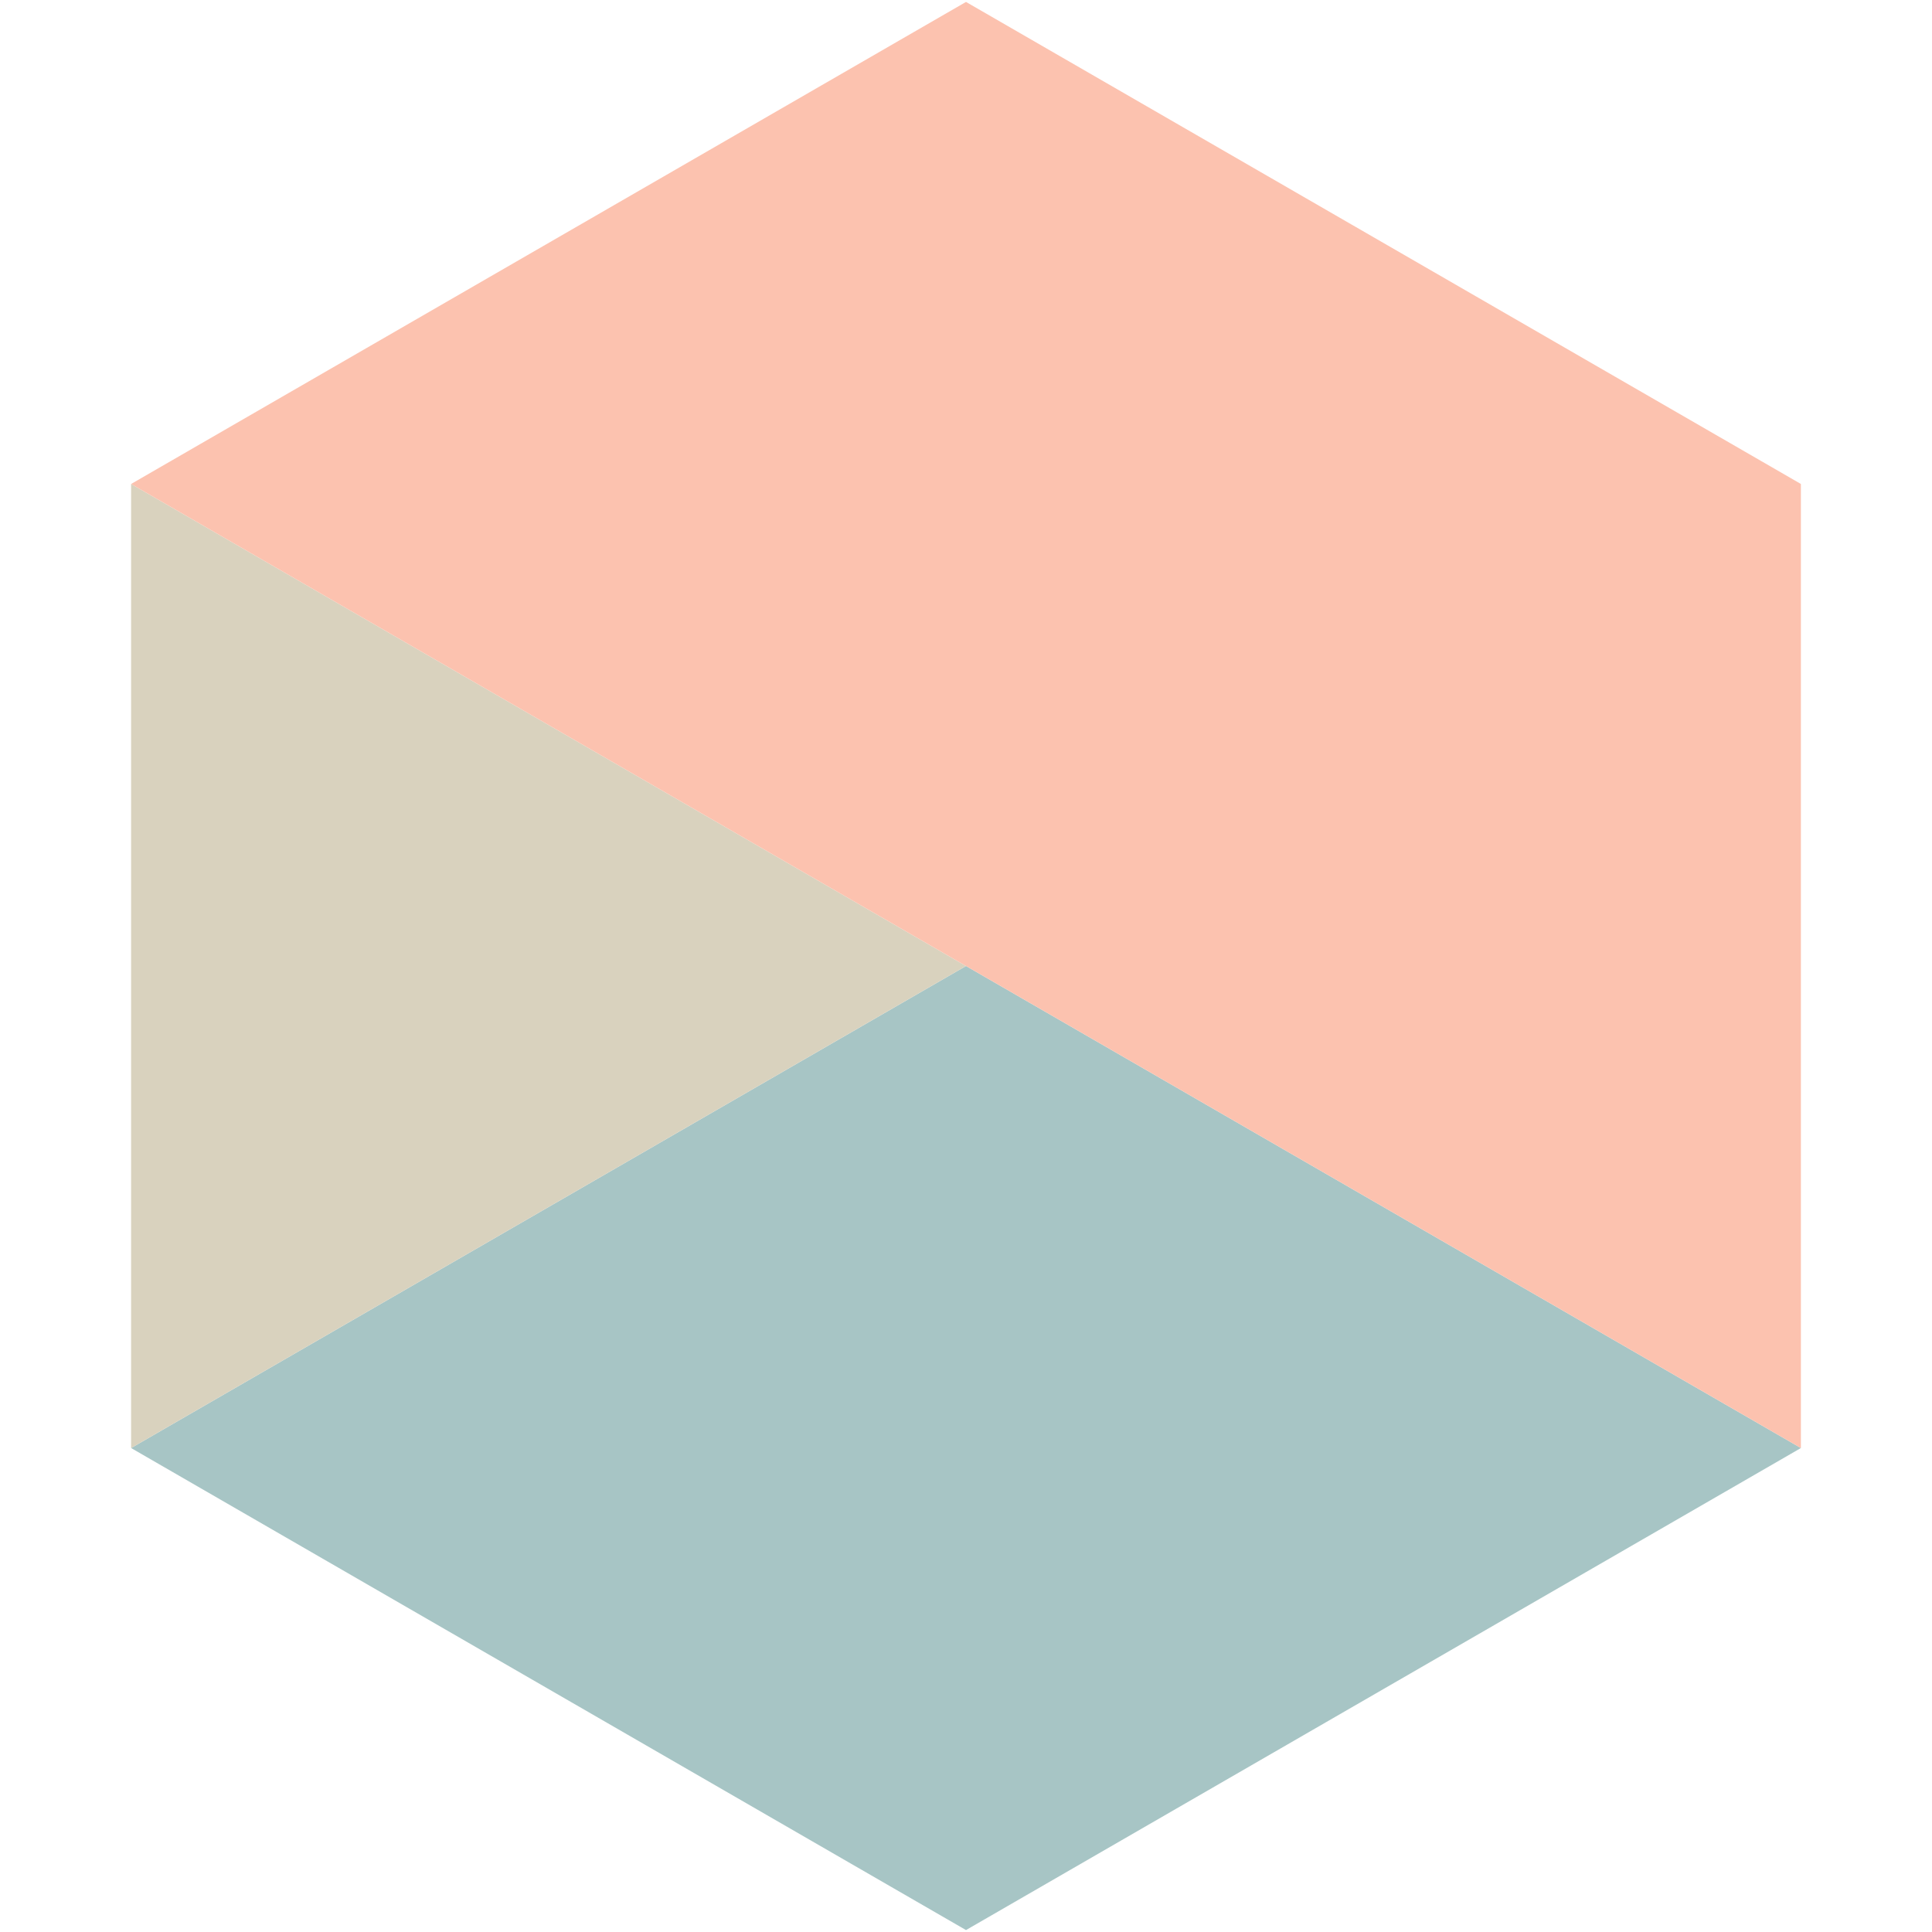 <svg xmlns="http://www.w3.org/2000/svg" id="hexagon" viewBox="0 0 1000 1000"><defs><style>.cls-1{fill:#d9d2be;}.cls-1,.cls-2,.cls-3{stroke-width:0px;}.cls-2{fill:#a7c5c5;}.cls-3{fill:#fcc2af;}</style></defs><polygon class="cls-2" points="67.86 749.5 500 999 932.14 749.5 500 500 67.86 749.5"></polygon><polygon class="cls-1" points="67.86 250.5 67.86 749.5 500 500 67.86 250.5"></polygon><polygon class="cls-3" points="500 500 932.14 749.5 932.14 250.5 500 1 67.86 250.5 500 500 500 500"></polygon></svg>